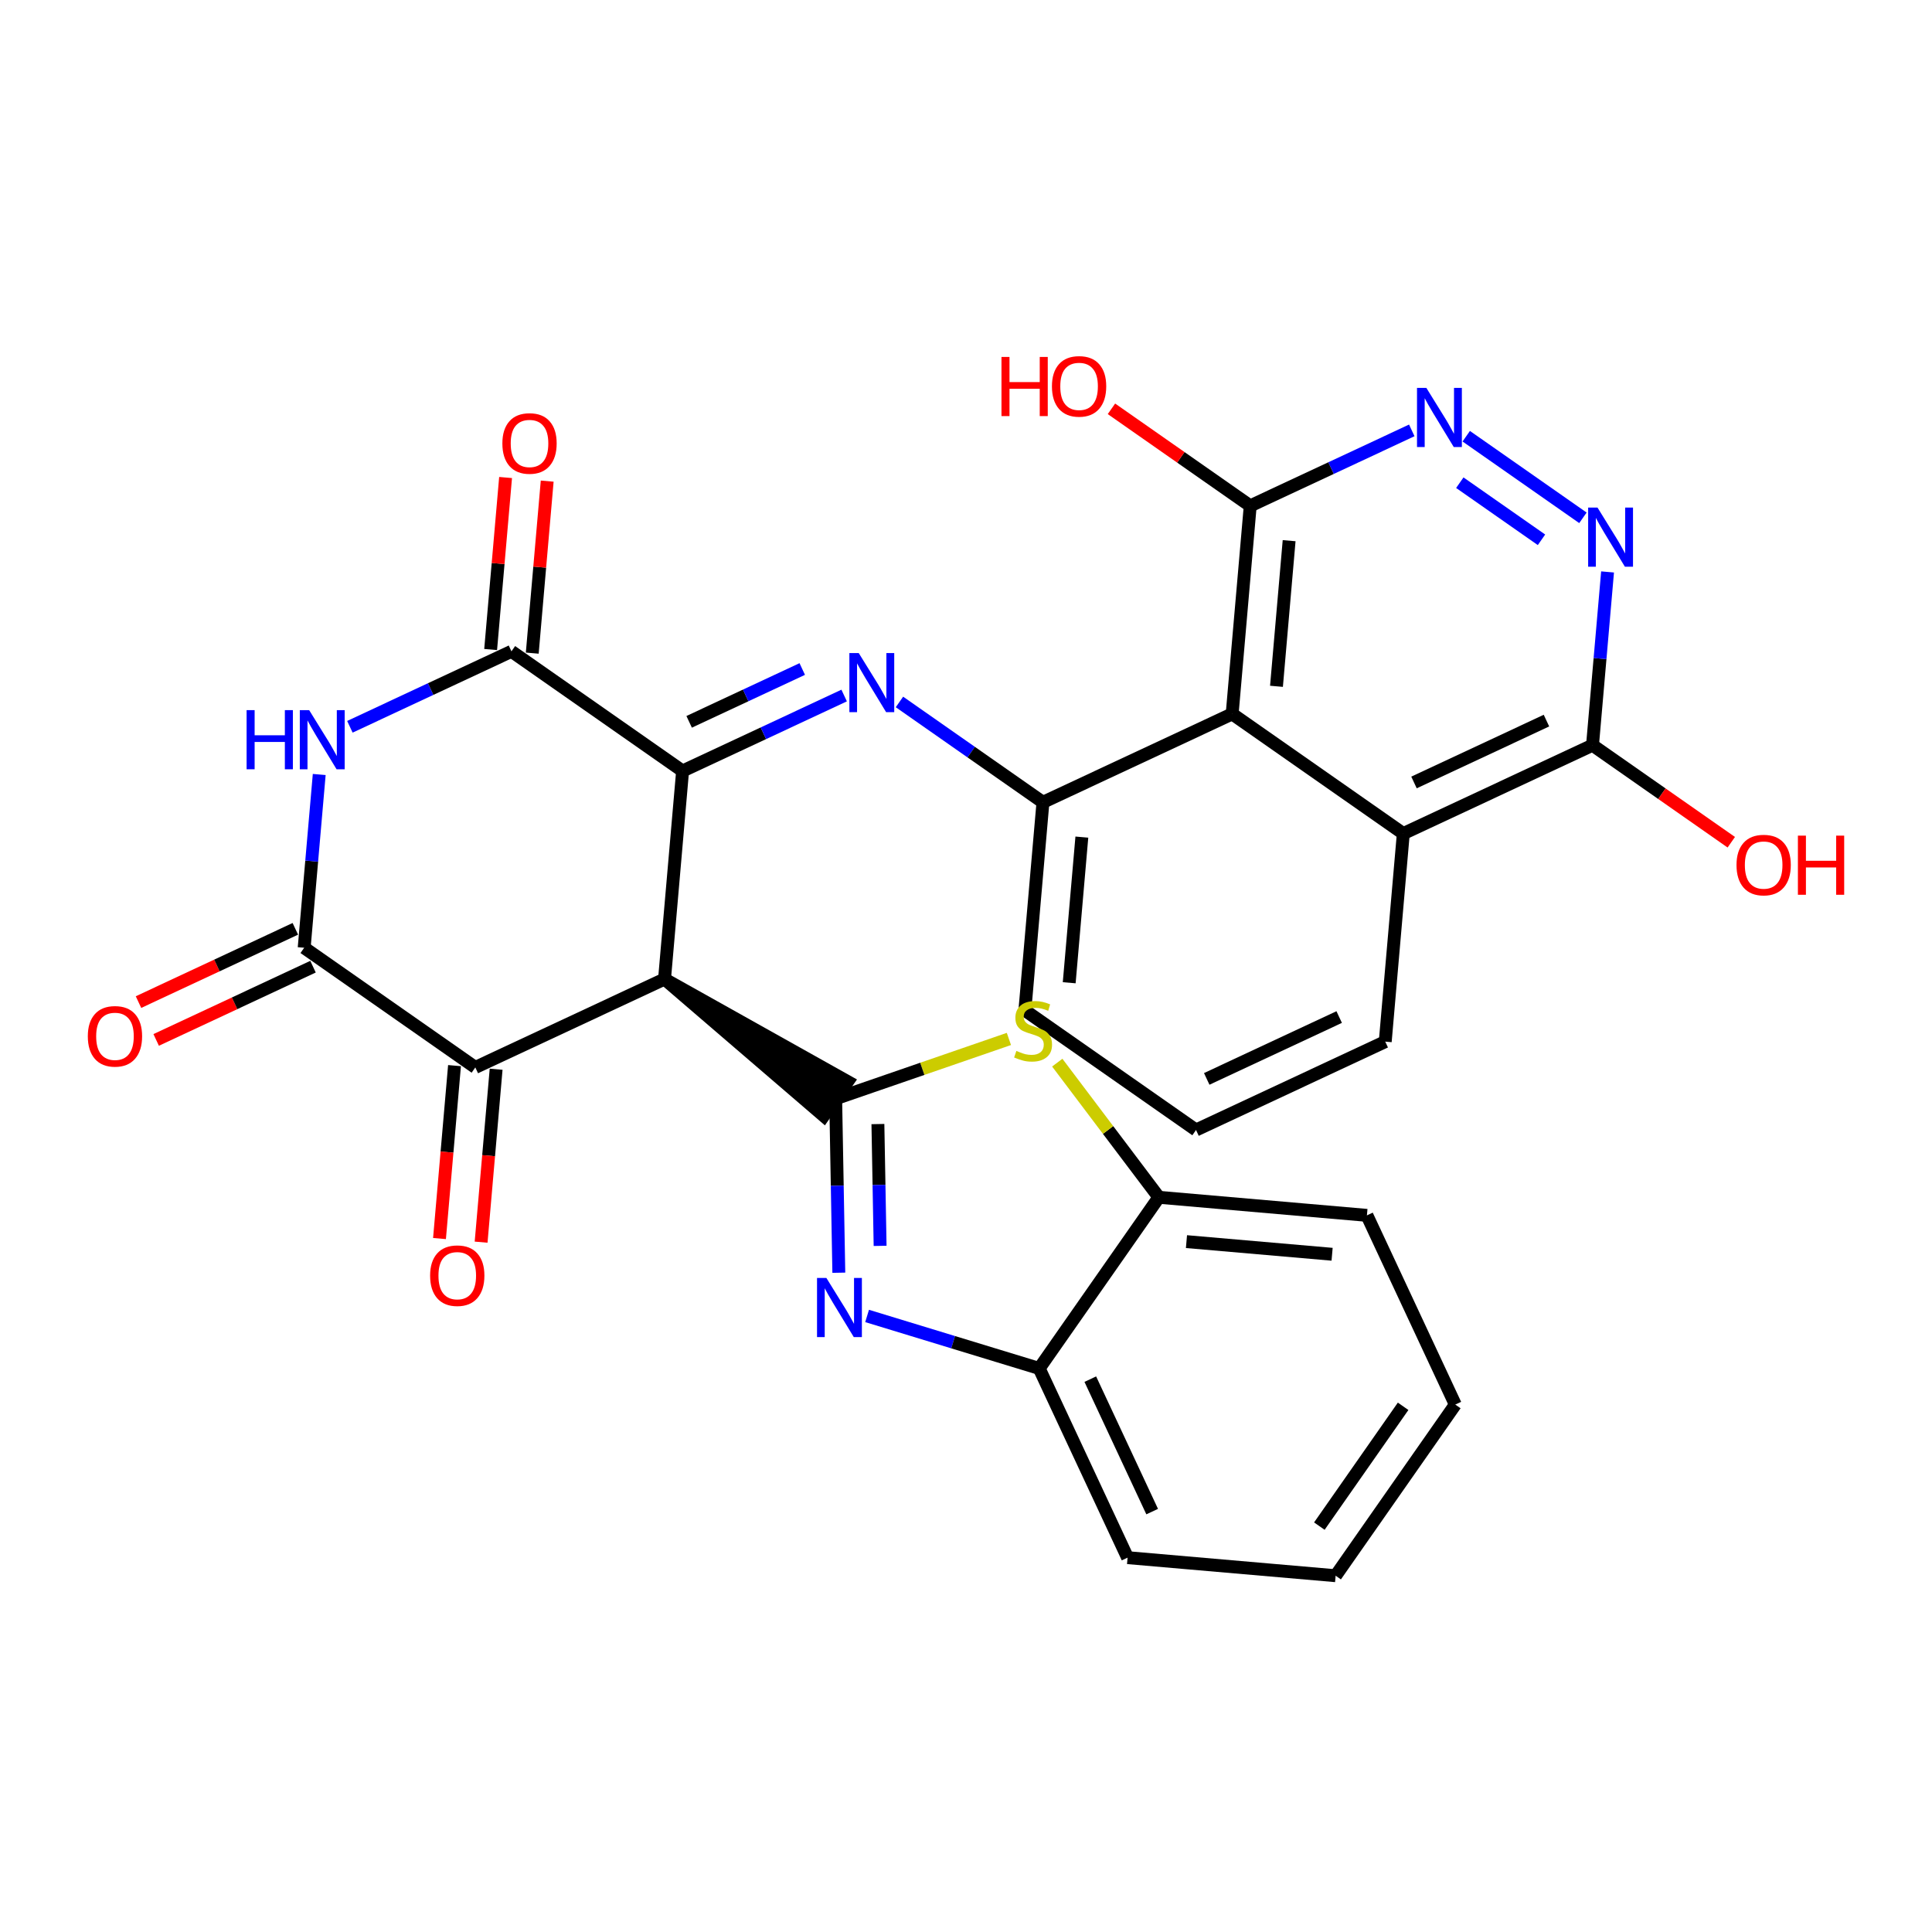 <?xml version='1.0' encoding='iso-8859-1'?>
<svg version='1.1' baseProfile='full'
              xmlns='http://www.w3.org/2000/svg'
                      xmlns:rdkit='http://www.rdkit.org/xml'
                      xmlns:xlink='http://www.w3.org/1999/xlink'
                  xml:space='preserve'
width='300px' height='300px' viewBox='0 0 300 300'>
<!-- END OF HEADER -->
<rect style='opacity:1.0;fill:#FFFFFF;stroke:none' width='300' height='300' x='0' y='0'> </rect>
<rect style='opacity:1.0;fill:#FFFFFF;stroke:none' width='300' height='300' x='0' y='0'> </rect>
<path class='bond-0 atom-0 atom-1' d='M 24.251,161.481 L 36.428,155.793' style='fill:none;fill-rule:evenodd;stroke:#FF0000;stroke-width:2.0px;stroke-linecap:butt;stroke-linejoin:miter;stroke-opacity:1' />
<path class='bond-0 atom-0 atom-1' d='M 36.428,155.793 L 48.605,150.105' style='fill:none;fill-rule:evenodd;stroke:#000000;stroke-width:2.0px;stroke-linecap:butt;stroke-linejoin:miter;stroke-opacity:1' />
<path class='bond-0 atom-0 atom-1' d='M 21.506,155.605 L 33.683,149.917' style='fill:none;fill-rule:evenodd;stroke:#FF0000;stroke-width:2.0px;stroke-linecap:butt;stroke-linejoin:miter;stroke-opacity:1' />
<path class='bond-0 atom-0 atom-1' d='M 33.683,149.917 L 45.86,144.229' style='fill:none;fill-rule:evenodd;stroke:#000000;stroke-width:2.0px;stroke-linecap:butt;stroke-linejoin:miter;stroke-opacity:1' />
<path class='bond-1 atom-1 atom-2' d='M 47.232,147.167 L 48.4,133.715' style='fill:none;fill-rule:evenodd;stroke:#000000;stroke-width:2.0px;stroke-linecap:butt;stroke-linejoin:miter;stroke-opacity:1' />
<path class='bond-1 atom-1 atom-2' d='M 48.4,133.715 L 49.569,120.263' style='fill:none;fill-rule:evenodd;stroke:#0000FF;stroke-width:2.0px;stroke-linecap:butt;stroke-linejoin:miter;stroke-opacity:1' />
<path class='bond-30 atom-29 atom-1' d='M 73.807,165.749 L 47.232,147.167' style='fill:none;fill-rule:evenodd;stroke:#000000;stroke-width:2.0px;stroke-linecap:butt;stroke-linejoin:miter;stroke-opacity:1' />
<path class='bond-2 atom-2 atom-3' d='M 54.331,112.856 L 66.874,106.997' style='fill:none;fill-rule:evenodd;stroke:#0000FF;stroke-width:2.0px;stroke-linecap:butt;stroke-linejoin:miter;stroke-opacity:1' />
<path class='bond-2 atom-2 atom-3' d='M 66.874,106.997 L 79.418,101.138' style='fill:none;fill-rule:evenodd;stroke:#000000;stroke-width:2.0px;stroke-linecap:butt;stroke-linejoin:miter;stroke-opacity:1' />
<path class='bond-3 atom-3 atom-4' d='M 82.648,101.418 L 83.808,88.064' style='fill:none;fill-rule:evenodd;stroke:#000000;stroke-width:2.0px;stroke-linecap:butt;stroke-linejoin:miter;stroke-opacity:1' />
<path class='bond-3 atom-3 atom-4' d='M 83.808,88.064 L 84.968,74.709' style='fill:none;fill-rule:evenodd;stroke:#FF0000;stroke-width:2.0px;stroke-linecap:butt;stroke-linejoin:miter;stroke-opacity:1' />
<path class='bond-3 atom-3 atom-4' d='M 76.187,100.857 L 77.347,87.502' style='fill:none;fill-rule:evenodd;stroke:#000000;stroke-width:2.0px;stroke-linecap:butt;stroke-linejoin:miter;stroke-opacity:1' />
<path class='bond-3 atom-3 atom-4' d='M 77.347,87.502 L 78.507,74.148' style='fill:none;fill-rule:evenodd;stroke:#FF0000;stroke-width:2.0px;stroke-linecap:butt;stroke-linejoin:miter;stroke-opacity:1' />
<path class='bond-4 atom-3 atom-5' d='M 79.418,101.138 L 105.993,119.72' style='fill:none;fill-rule:evenodd;stroke:#000000;stroke-width:2.0px;stroke-linecap:butt;stroke-linejoin:miter;stroke-opacity:1' />
<path class='bond-5 atom-5 atom-6' d='M 105.993,119.72 L 118.537,113.861' style='fill:none;fill-rule:evenodd;stroke:#000000;stroke-width:2.0px;stroke-linecap:butt;stroke-linejoin:miter;stroke-opacity:1' />
<path class='bond-5 atom-5 atom-6' d='M 118.537,113.861 L 131.08,108.002' style='fill:none;fill-rule:evenodd;stroke:#0000FF;stroke-width:2.0px;stroke-linecap:butt;stroke-linejoin:miter;stroke-opacity:1' />
<path class='bond-5 atom-5 atom-6' d='M 107.011,112.086 L 115.792,107.985' style='fill:none;fill-rule:evenodd;stroke:#000000;stroke-width:2.0px;stroke-linecap:butt;stroke-linejoin:miter;stroke-opacity:1' />
<path class='bond-5 atom-5 atom-6' d='M 115.792,107.985 L 124.572,103.883' style='fill:none;fill-rule:evenodd;stroke:#0000FF;stroke-width:2.0px;stroke-linecap:butt;stroke-linejoin:miter;stroke-opacity:1' />
<path class='bond-18 atom-5 atom-19' d='M 105.993,119.72 L 103.188,152.026' style='fill:none;fill-rule:evenodd;stroke:#000000;stroke-width:2.0px;stroke-linecap:butt;stroke-linejoin:miter;stroke-opacity:1' />
<path class='bond-6 atom-6 atom-7' d='M 139.667,108.998 L 150.808,116.789' style='fill:none;fill-rule:evenodd;stroke:#0000FF;stroke-width:2.0px;stroke-linecap:butt;stroke-linejoin:miter;stroke-opacity:1' />
<path class='bond-6 atom-6 atom-7' d='M 150.808,116.789 L 161.949,124.579' style='fill:none;fill-rule:evenodd;stroke:#000000;stroke-width:2.0px;stroke-linecap:butt;stroke-linejoin:miter;stroke-opacity:1' />
<path class='bond-7 atom-7 atom-8' d='M 161.949,124.579 L 159.143,156.885' style='fill:none;fill-rule:evenodd;stroke:#000000;stroke-width:2.0px;stroke-linecap:butt;stroke-linejoin:miter;stroke-opacity:1' />
<path class='bond-7 atom-7 atom-8' d='M 167.989,129.986 L 166.025,152.6' style='fill:none;fill-rule:evenodd;stroke:#000000;stroke-width:2.0px;stroke-linecap:butt;stroke-linejoin:miter;stroke-opacity:1' />
<path class='bond-31 atom-18 atom-7' d='M 191.329,110.855 L 161.949,124.579' style='fill:none;fill-rule:evenodd;stroke:#000000;stroke-width:2.0px;stroke-linecap:butt;stroke-linejoin:miter;stroke-opacity:1' />
<path class='bond-8 atom-8 atom-9' d='M 159.143,156.885 L 185.718,175.467' style='fill:none;fill-rule:evenodd;stroke:#000000;stroke-width:2.0px;stroke-linecap:butt;stroke-linejoin:miter;stroke-opacity:1' />
<path class='bond-9 atom-9 atom-10' d='M 185.718,175.467 L 215.099,161.743' style='fill:none;fill-rule:evenodd;stroke:#000000;stroke-width:2.0px;stroke-linecap:butt;stroke-linejoin:miter;stroke-opacity:1' />
<path class='bond-9 atom-9 atom-10' d='M 187.381,167.532 L 207.947,157.926' style='fill:none;fill-rule:evenodd;stroke:#000000;stroke-width:2.0px;stroke-linecap:butt;stroke-linejoin:miter;stroke-opacity:1' />
<path class='bond-10 atom-10 atom-11' d='M 215.099,161.743 L 217.904,129.438' style='fill:none;fill-rule:evenodd;stroke:#000000;stroke-width:2.0px;stroke-linecap:butt;stroke-linejoin:miter;stroke-opacity:1' />
<path class='bond-11 atom-11 atom-12' d='M 217.904,129.438 L 247.284,115.714' style='fill:none;fill-rule:evenodd;stroke:#000000;stroke-width:2.0px;stroke-linecap:butt;stroke-linejoin:miter;stroke-opacity:1' />
<path class='bond-11 atom-11 atom-12' d='M 219.566,121.503 L 240.133,111.896' style='fill:none;fill-rule:evenodd;stroke:#000000;stroke-width:2.0px;stroke-linecap:butt;stroke-linejoin:miter;stroke-opacity:1' />
<path class='bond-33 atom-18 atom-11' d='M 191.329,110.855 L 217.904,129.438' style='fill:none;fill-rule:evenodd;stroke:#000000;stroke-width:2.0px;stroke-linecap:butt;stroke-linejoin:miter;stroke-opacity:1' />
<path class='bond-12 atom-12 atom-13' d='M 247.284,115.714 L 258.059,123.248' style='fill:none;fill-rule:evenodd;stroke:#000000;stroke-width:2.0px;stroke-linecap:butt;stroke-linejoin:miter;stroke-opacity:1' />
<path class='bond-12 atom-12 atom-13' d='M 258.059,123.248 L 268.833,130.782' style='fill:none;fill-rule:evenodd;stroke:#FF0000;stroke-width:2.0px;stroke-linecap:butt;stroke-linejoin:miter;stroke-opacity:1' />
<path class='bond-13 atom-12 atom-14' d='M 247.284,115.714 L 248.453,102.262' style='fill:none;fill-rule:evenodd;stroke:#000000;stroke-width:2.0px;stroke-linecap:butt;stroke-linejoin:miter;stroke-opacity:1' />
<path class='bond-13 atom-12 atom-14' d='M 248.453,102.262 L 249.621,88.811' style='fill:none;fill-rule:evenodd;stroke:#0000FF;stroke-width:2.0px;stroke-linecap:butt;stroke-linejoin:miter;stroke-opacity:1' />
<path class='bond-14 atom-14 atom-15' d='M 245.796,80.406 L 227.677,67.736' style='fill:none;fill-rule:evenodd;stroke:#0000FF;stroke-width:2.0px;stroke-linecap:butt;stroke-linejoin:miter;stroke-opacity:1' />
<path class='bond-14 atom-14 atom-15' d='M 239.362,83.82 L 226.678,74.952' style='fill:none;fill-rule:evenodd;stroke:#0000FF;stroke-width:2.0px;stroke-linecap:butt;stroke-linejoin:miter;stroke-opacity:1' />
<path class='bond-15 atom-15 atom-16' d='M 219.221,66.831 L 206.678,72.69' style='fill:none;fill-rule:evenodd;stroke:#0000FF;stroke-width:2.0px;stroke-linecap:butt;stroke-linejoin:miter;stroke-opacity:1' />
<path class='bond-15 atom-15 atom-16' d='M 206.678,72.69 L 194.134,78.549' style='fill:none;fill-rule:evenodd;stroke:#000000;stroke-width:2.0px;stroke-linecap:butt;stroke-linejoin:miter;stroke-opacity:1' />
<path class='bond-16 atom-16 atom-17' d='M 194.134,78.549 L 183.36,71.015' style='fill:none;fill-rule:evenodd;stroke:#000000;stroke-width:2.0px;stroke-linecap:butt;stroke-linejoin:miter;stroke-opacity:1' />
<path class='bond-16 atom-16 atom-17' d='M 183.36,71.015 L 172.585,63.481' style='fill:none;fill-rule:evenodd;stroke:#FF0000;stroke-width:2.0px;stroke-linecap:butt;stroke-linejoin:miter;stroke-opacity:1' />
<path class='bond-17 atom-16 atom-18' d='M 194.134,78.549 L 191.329,110.855' style='fill:none;fill-rule:evenodd;stroke:#000000;stroke-width:2.0px;stroke-linecap:butt;stroke-linejoin:miter;stroke-opacity:1' />
<path class='bond-17 atom-16 atom-18' d='M 200.175,83.956 L 198.211,106.57' style='fill:none;fill-rule:evenodd;stroke:#000000;stroke-width:2.0px;stroke-linecap:butt;stroke-linejoin:miter;stroke-opacity:1' />
<path class='bond-19 atom-19 atom-20' d='M 103.188,152.026 L 127.905,173.266 L 131.621,167.951 Z' style='fill:#000000;fill-rule:evenodd;fill-opacity:1;stroke:#000000;stroke-width:2.0px;stroke-linecap:butt;stroke-linejoin:miter;stroke-opacity:1;' />
<path class='bond-28 atom-19 atom-29' d='M 103.188,152.026 L 73.807,165.749' style='fill:none;fill-rule:evenodd;stroke:#000000;stroke-width:2.0px;stroke-linecap:butt;stroke-linejoin:miter;stroke-opacity:1' />
<path class='bond-20 atom-20 atom-21' d='M 129.763,170.608 L 130.008,184.118' style='fill:none;fill-rule:evenodd;stroke:#000000;stroke-width:2.0px;stroke-linecap:butt;stroke-linejoin:miter;stroke-opacity:1' />
<path class='bond-20 atom-20 atom-21' d='M 130.008,184.118 L 130.252,197.628' style='fill:none;fill-rule:evenodd;stroke:#0000FF;stroke-width:2.0px;stroke-linecap:butt;stroke-linejoin:miter;stroke-opacity:1' />
<path class='bond-20 atom-20 atom-21' d='M 136.321,174.544 L 136.492,184.001' style='fill:none;fill-rule:evenodd;stroke:#000000;stroke-width:2.0px;stroke-linecap:butt;stroke-linejoin:miter;stroke-opacity:1' />
<path class='bond-20 atom-20 atom-21' d='M 136.492,184.001 L 136.663,193.458' style='fill:none;fill-rule:evenodd;stroke:#0000FF;stroke-width:2.0px;stroke-linecap:butt;stroke-linejoin:miter;stroke-opacity:1' />
<path class='bond-32 atom-28 atom-20' d='M 156.662,161.327 L 143.212,165.967' style='fill:none;fill-rule:evenodd;stroke:#CCCC00;stroke-width:2.0px;stroke-linecap:butt;stroke-linejoin:miter;stroke-opacity:1' />
<path class='bond-32 atom-28 atom-20' d='M 143.212,165.967 L 129.763,170.608' style='fill:none;fill-rule:evenodd;stroke:#000000;stroke-width:2.0px;stroke-linecap:butt;stroke-linejoin:miter;stroke-opacity:1' />
<path class='bond-21 atom-21 atom-22' d='M 134.643,204.34 L 148.005,208.416' style='fill:none;fill-rule:evenodd;stroke:#0000FF;stroke-width:2.0px;stroke-linecap:butt;stroke-linejoin:miter;stroke-opacity:1' />
<path class='bond-21 atom-21 atom-22' d='M 148.005,208.416 L 161.367,212.491' style='fill:none;fill-rule:evenodd;stroke:#000000;stroke-width:2.0px;stroke-linecap:butt;stroke-linejoin:miter;stroke-opacity:1' />
<path class='bond-22 atom-22 atom-23' d='M 161.367,212.491 L 175.09,241.871' style='fill:none;fill-rule:evenodd;stroke:#000000;stroke-width:2.0px;stroke-linecap:butt;stroke-linejoin:miter;stroke-opacity:1' />
<path class='bond-22 atom-22 atom-23' d='M 169.301,214.153 L 178.908,234.72' style='fill:none;fill-rule:evenodd;stroke:#000000;stroke-width:2.0px;stroke-linecap:butt;stroke-linejoin:miter;stroke-opacity:1' />
<path class='bond-34 atom-27 atom-22' d='M 179.949,185.916 L 161.367,212.491' style='fill:none;fill-rule:evenodd;stroke:#000000;stroke-width:2.0px;stroke-linecap:butt;stroke-linejoin:miter;stroke-opacity:1' />
<path class='bond-23 atom-23 atom-24' d='M 175.09,241.871 L 207.396,244.677' style='fill:none;fill-rule:evenodd;stroke:#000000;stroke-width:2.0px;stroke-linecap:butt;stroke-linejoin:miter;stroke-opacity:1' />
<path class='bond-24 atom-24 atom-25' d='M 207.396,244.677 L 225.979,218.102' style='fill:none;fill-rule:evenodd;stroke:#000000;stroke-width:2.0px;stroke-linecap:butt;stroke-linejoin:miter;stroke-opacity:1' />
<path class='bond-24 atom-24 atom-25' d='M 204.868,236.974 L 217.876,218.371' style='fill:none;fill-rule:evenodd;stroke:#000000;stroke-width:2.0px;stroke-linecap:butt;stroke-linejoin:miter;stroke-opacity:1' />
<path class='bond-25 atom-25 atom-26' d='M 225.979,218.102 L 212.255,188.721' style='fill:none;fill-rule:evenodd;stroke:#000000;stroke-width:2.0px;stroke-linecap:butt;stroke-linejoin:miter;stroke-opacity:1' />
<path class='bond-26 atom-26 atom-27' d='M 212.255,188.721 L 179.949,185.916' style='fill:none;fill-rule:evenodd;stroke:#000000;stroke-width:2.0px;stroke-linecap:butt;stroke-linejoin:miter;stroke-opacity:1' />
<path class='bond-26 atom-26 atom-27' d='M 206.848,194.762 L 184.234,192.798' style='fill:none;fill-rule:evenodd;stroke:#000000;stroke-width:2.0px;stroke-linecap:butt;stroke-linejoin:miter;stroke-opacity:1' />
<path class='bond-27 atom-27 atom-28' d='M 179.949,185.916 L 172.061,175.462' style='fill:none;fill-rule:evenodd;stroke:#000000;stroke-width:2.0px;stroke-linecap:butt;stroke-linejoin:miter;stroke-opacity:1' />
<path class='bond-27 atom-27 atom-28' d='M 172.061,175.462 L 164.172,165.007' style='fill:none;fill-rule:evenodd;stroke:#CCCC00;stroke-width:2.0px;stroke-linecap:butt;stroke-linejoin:miter;stroke-opacity:1' />
<path class='bond-29 atom-29 atom-30' d='M 70.577,165.469 L 69.411,178.895' style='fill:none;fill-rule:evenodd;stroke:#000000;stroke-width:2.0px;stroke-linecap:butt;stroke-linejoin:miter;stroke-opacity:1' />
<path class='bond-29 atom-29 atom-30' d='M 69.411,178.895 L 68.245,192.32' style='fill:none;fill-rule:evenodd;stroke:#FF0000;stroke-width:2.0px;stroke-linecap:butt;stroke-linejoin:miter;stroke-opacity:1' />
<path class='bond-29 atom-29 atom-30' d='M 77.038,166.03 L 75.872,179.456' style='fill:none;fill-rule:evenodd;stroke:#000000;stroke-width:2.0px;stroke-linecap:butt;stroke-linejoin:miter;stroke-opacity:1' />
<path class='bond-29 atom-29 atom-30' d='M 75.872,179.456 L 74.706,192.882' style='fill:none;fill-rule:evenodd;stroke:#FF0000;stroke-width:2.0px;stroke-linecap:butt;stroke-linejoin:miter;stroke-opacity:1' />
<path  class='atom-0' d='M 13.636 160.916
Q 13.636 158.711, 14.726 157.479
Q 15.816 156.247, 17.852 156.247
Q 19.888 156.247, 20.978 157.479
Q 22.067 158.711, 22.067 160.916
Q 22.067 163.147, 20.965 164.419
Q 19.862 165.677, 17.852 165.677
Q 15.829 165.677, 14.726 164.419
Q 13.636 163.16, 13.636 160.916
M 17.852 164.639
Q 19.253 164.639, 20.005 163.705
Q 20.77 162.758, 20.77 160.916
Q 20.77 159.114, 20.005 158.206
Q 19.253 157.285, 17.852 157.285
Q 16.451 157.285, 15.686 158.193
Q 14.934 159.101, 14.934 160.916
Q 14.934 162.771, 15.686 163.705
Q 16.451 164.639, 17.852 164.639
' fill='#FF0000'/>
<path  class='atom-2' d='M 38.292 110.269
L 39.538 110.269
L 39.538 114.174
L 44.233 114.174
L 44.233 110.269
L 45.478 110.269
L 45.478 119.453
L 44.233 119.453
L 44.233 115.211
L 39.538 115.211
L 39.538 119.453
L 38.292 119.453
L 38.292 110.269
' fill='#0000FF'/>
<path  class='atom-2' d='M 48.008 110.269
L 51.017 115.133
Q 51.315 115.613, 51.795 116.482
Q 52.275 117.351, 52.301 117.403
L 52.301 110.269
L 53.52 110.269
L 53.52 119.453
L 52.262 119.453
L 49.032 114.135
Q 48.656 113.512, 48.254 112.799
Q 47.865 112.085, 47.748 111.865
L 47.748 119.453
L 46.555 119.453
L 46.555 110.269
L 48.008 110.269
' fill='#0000FF'/>
<path  class='atom-4' d='M 78.008 68.858
Q 78.008 66.653, 79.097 65.42
Q 80.187 64.188, 82.223 64.188
Q 84.26 64.188, 85.349 65.42
Q 86.439 66.653, 86.439 68.858
Q 86.439 71.088, 85.336 72.36
Q 84.234 73.618, 82.223 73.618
Q 80.2 73.618, 79.097 72.36
Q 78.008 71.102, 78.008 68.858
M 82.223 72.58
Q 83.624 72.58, 84.376 71.646
Q 85.142 70.699, 85.142 68.858
Q 85.142 67.055, 84.376 66.147
Q 83.624 65.226, 82.223 65.226
Q 80.822 65.226, 80.057 66.134
Q 79.305 67.042, 79.305 68.858
Q 79.305 70.712, 80.057 71.646
Q 80.822 72.58, 82.223 72.58
' fill='#FF0000'/>
<path  class='atom-6' d='M 133.343 101.405
L 136.353 106.269
Q 136.651 106.749, 137.131 107.618
Q 137.611 108.487, 137.637 108.539
L 137.637 101.405
L 138.856 101.405
L 138.856 110.588
L 137.598 110.588
L 134.368 105.27
Q 133.992 104.647, 133.59 103.934
Q 133.201 103.221, 133.084 103
L 133.084 110.588
L 131.891 110.588
L 131.891 101.405
L 133.343 101.405
' fill='#0000FF'/>
<path  class='atom-13' d='M 269.644 134.322
Q 269.644 132.117, 270.734 130.885
Q 271.823 129.653, 273.86 129.653
Q 275.896 129.653, 276.986 130.885
Q 278.075 132.117, 278.075 134.322
Q 278.075 136.553, 276.973 137.825
Q 275.87 139.083, 273.86 139.083
Q 271.836 139.083, 270.734 137.825
Q 269.644 136.566, 269.644 134.322
M 273.86 138.045
Q 275.26 138.045, 276.013 137.111
Q 276.778 136.164, 276.778 134.322
Q 276.778 132.519, 276.013 131.611
Q 275.26 130.69, 273.86 130.69
Q 272.459 130.69, 271.693 131.598
Q 270.941 132.506, 270.941 134.322
Q 270.941 136.177, 271.693 137.111
Q 272.459 138.045, 273.86 138.045
' fill='#FF0000'/>
<path  class='atom-13' d='M 279.178 129.757
L 280.423 129.757
L 280.423 133.661
L 285.118 133.661
L 285.118 129.757
L 286.364 129.757
L 286.364 138.94
L 285.118 138.94
L 285.118 134.698
L 280.423 134.698
L 280.423 138.94
L 279.178 138.94
L 279.178 129.757
' fill='#FF0000'/>
<path  class='atom-14' d='M 248.06 78.816
L 251.069 83.68
Q 251.367 84.16, 251.847 85.029
Q 252.327 85.898, 252.353 85.95
L 252.353 78.816
L 253.572 78.816
L 253.572 88
L 252.314 88
L 249.084 82.682
Q 248.708 82.059, 248.306 81.346
Q 247.917 80.632, 247.8 80.412
L 247.8 88
L 246.607 88
L 246.607 78.816
L 248.06 78.816
' fill='#0000FF'/>
<path  class='atom-15' d='M 221.485 60.234
L 224.494 65.098
Q 224.792 65.578, 225.272 66.447
Q 225.752 67.316, 225.778 67.368
L 225.778 60.234
L 226.997 60.234
L 226.997 69.417
L 225.739 69.417
L 222.509 64.099
Q 222.133 63.477, 221.731 62.763
Q 221.342 62.05, 221.225 61.829
L 221.225 69.417
L 220.032 69.417
L 220.032 60.234
L 221.485 60.234
' fill='#0000FF'/>
<path  class='atom-17' d='M 155.509 55.427
L 156.754 55.427
L 156.754 59.331
L 161.45 59.331
L 161.45 55.427
L 162.695 55.427
L 162.695 64.611
L 161.45 64.611
L 161.45 60.369
L 156.754 60.369
L 156.754 64.611
L 155.509 64.611
L 155.509 55.427
' fill='#FF0000'/>
<path  class='atom-17' d='M 163.344 59.993
Q 163.344 57.788, 164.433 56.556
Q 165.523 55.323, 167.559 55.323
Q 169.596 55.323, 170.685 56.556
Q 171.775 57.788, 171.775 59.993
Q 171.775 62.224, 170.672 63.495
Q 169.57 64.753, 167.559 64.753
Q 165.536 64.753, 164.433 63.495
Q 163.344 62.237, 163.344 59.993
M 167.559 63.715
Q 168.96 63.715, 169.712 62.782
Q 170.478 61.835, 170.478 59.993
Q 170.478 58.19, 169.712 57.282
Q 168.96 56.361, 167.559 56.361
Q 166.158 56.361, 165.393 57.269
Q 164.641 58.177, 164.641 59.993
Q 164.641 61.848, 165.393 62.782
Q 166.158 63.715, 167.559 63.715
' fill='#FF0000'/>
<path  class='atom-21' d='M 128.32 198.439
L 131.329 203.303
Q 131.628 203.783, 132.108 204.652
Q 132.587 205.521, 132.613 205.573
L 132.613 198.439
L 133.833 198.439
L 133.833 207.622
L 132.574 207.622
L 129.345 202.304
Q 128.969 201.681, 128.566 200.968
Q 128.177 200.255, 128.061 200.034
L 128.061 207.622
L 126.867 207.622
L 126.867 198.439
L 128.32 198.439
' fill='#0000FF'/>
<path  class='atom-28' d='M 157.823 163.183
Q 157.926 163.222, 158.354 163.403
Q 158.783 163.585, 159.249 163.702
Q 159.729 163.805, 160.196 163.805
Q 161.065 163.805, 161.571 163.39
Q 162.077 162.962, 162.077 162.223
Q 162.077 161.717, 161.818 161.406
Q 161.571 161.095, 161.182 160.926
Q 160.793 160.757, 160.144 160.563
Q 159.327 160.316, 158.834 160.083
Q 158.354 159.849, 158.004 159.356
Q 157.667 158.864, 157.667 158.033
Q 157.667 156.879, 158.445 156.166
Q 159.237 155.452, 160.793 155.452
Q 161.857 155.452, 163.063 155.958
L 162.765 156.957
Q 161.662 156.503, 160.832 156.503
Q 159.937 156.503, 159.444 156.879
Q 158.951 157.242, 158.964 157.878
Q 158.964 158.371, 159.211 158.669
Q 159.47 158.967, 159.833 159.136
Q 160.209 159.305, 160.832 159.499
Q 161.662 159.759, 162.155 160.018
Q 162.648 160.277, 162.998 160.809
Q 163.361 161.328, 163.361 162.223
Q 163.361 163.494, 162.505 164.182
Q 161.662 164.856, 160.248 164.856
Q 159.431 164.856, 158.808 164.675
Q 158.199 164.506, 157.472 164.208
L 157.823 163.183
' fill='#CCCC00'/>
<path  class='atom-30' d='M 66.787 198.081
Q 66.787 195.876, 67.876 194.644
Q 68.966 193.412, 71.002 193.412
Q 73.039 193.412, 74.128 194.644
Q 75.218 195.876, 75.218 198.081
Q 75.218 200.312, 74.115 201.583
Q 73.013 202.842, 71.002 202.842
Q 68.979 202.842, 67.876 201.583
Q 66.787 200.325, 66.787 198.081
M 71.002 201.804
Q 72.403 201.804, 73.155 200.87
Q 73.921 199.923, 73.921 198.081
Q 73.921 196.278, 73.155 195.37
Q 72.403 194.449, 71.002 194.449
Q 69.601 194.449, 68.836 195.357
Q 68.084 196.265, 68.084 198.081
Q 68.084 199.936, 68.836 200.87
Q 69.601 201.804, 71.002 201.804
' fill='#FF0000'/>
</svg>
